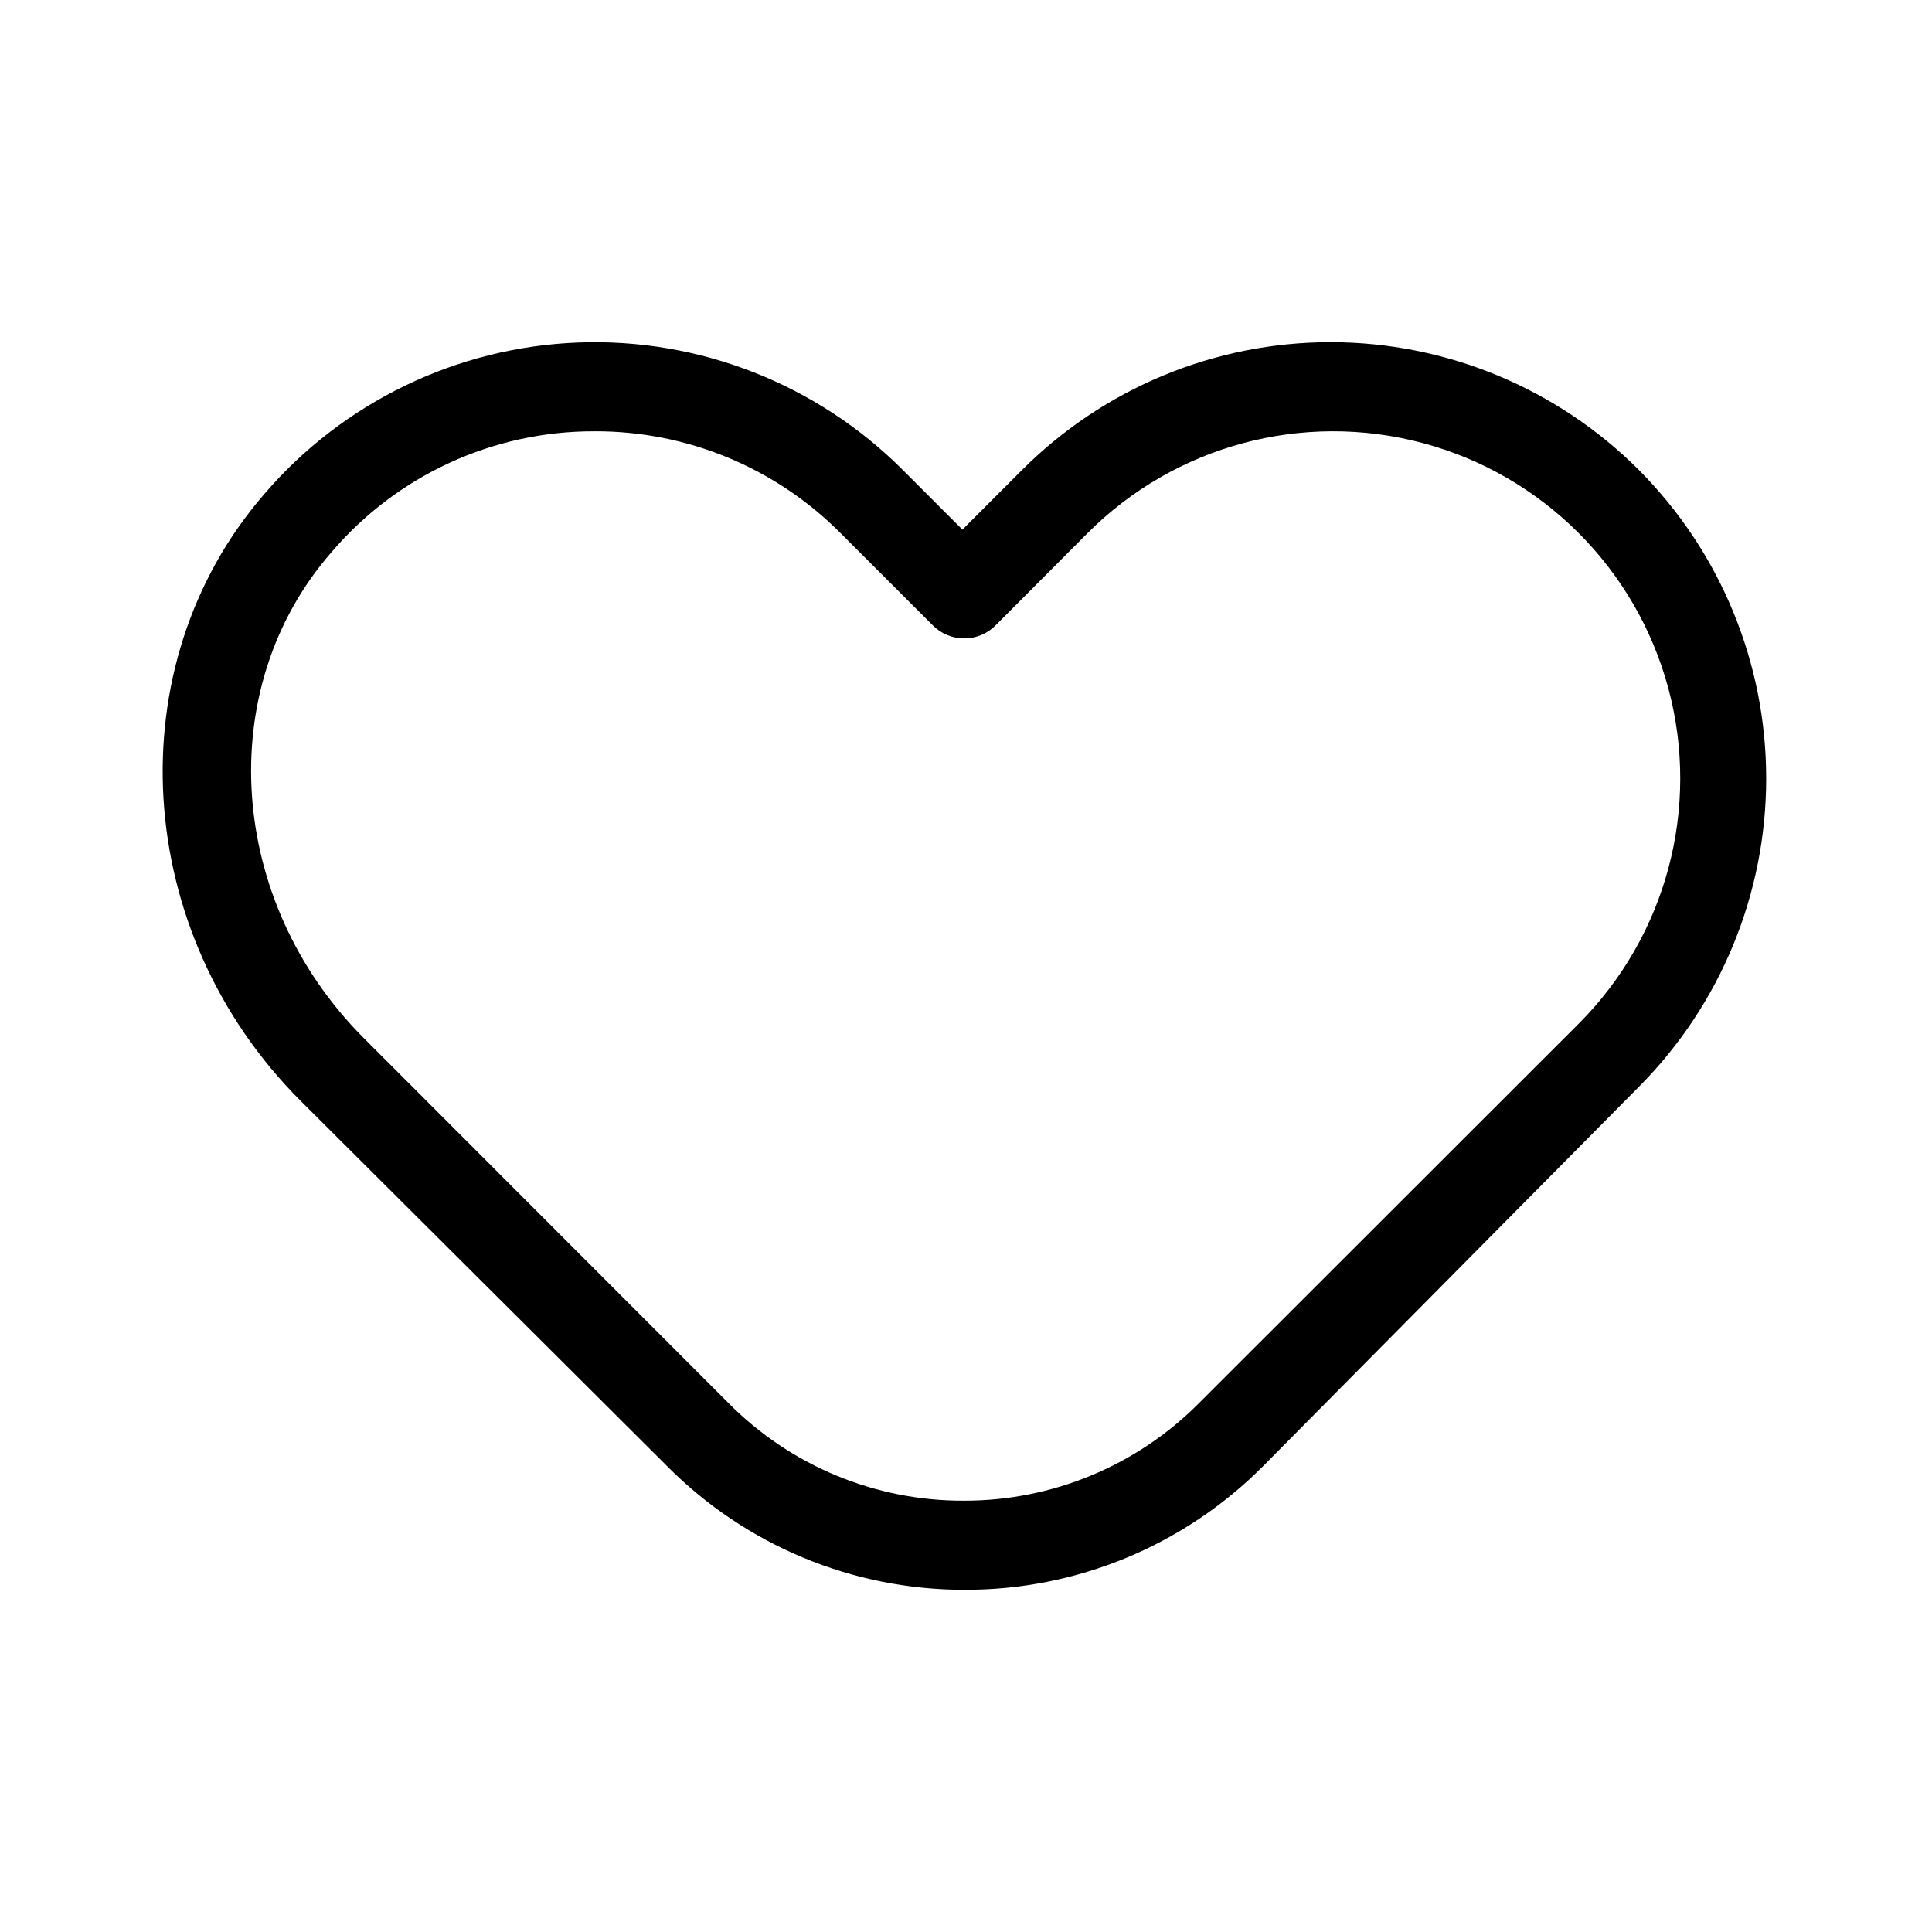 <?xml version="1.0" encoding="UTF-8"?>
<!-- Uploaded to: SVG Repo, www.svgrepo.com, Generator: SVG Repo Mixer Tools -->
<svg fill="#000000" width="800px" height="800px" version="1.1" viewBox="144 144 512 512" xmlns="http://www.w3.org/2000/svg">
 <path d="m399.45 565.31c-29.57-0.004-57.91-11.824-78.723-32.828l-97.062-96.746c-44.711-44.715-48.961-115.32-9.68-160.75 20.938-24.426 51.121-39 83.27-40.211 32.145-1.207 63.34 11.055 86.055 33.832l15.742 15.742 15.742-15.742h0.004c21.68-21.719 51.105-33.922 81.793-33.922 30.684 0 60.109 12.203 81.789 33.922 21.57 21.711 33.676 51.07 33.676 81.672 0 30.605-12.105 59.965-33.676 81.672l-99.66 100.61c-20.98 21.082-49.531 32.879-79.27 32.75zm-97.852-307.01c-26.867-0.098-52.414 11.652-69.824 32.121-31.488 36.133-27.395 92.574 8.582 128.63l96.668 96.746c16.469 16.645 38.93 25.977 62.344 25.898 23.398 0.07 45.852-9.227 62.348-25.82l100.68-100.61c23.215-23.258 32.262-57.137 23.727-88.871-8.535-31.734-33.352-56.508-65.102-64.984-31.75-8.477-65.613 0.629-88.828 23.891l-24.324 24.402c-2.203 2.231-5.211 3.484-8.344 3.484-3.137 0-6.141-1.254-8.344-3.484l-24.402-24.402h-0.004c-17.242-17.355-40.715-27.082-65.18-27.004z"/>
</svg>